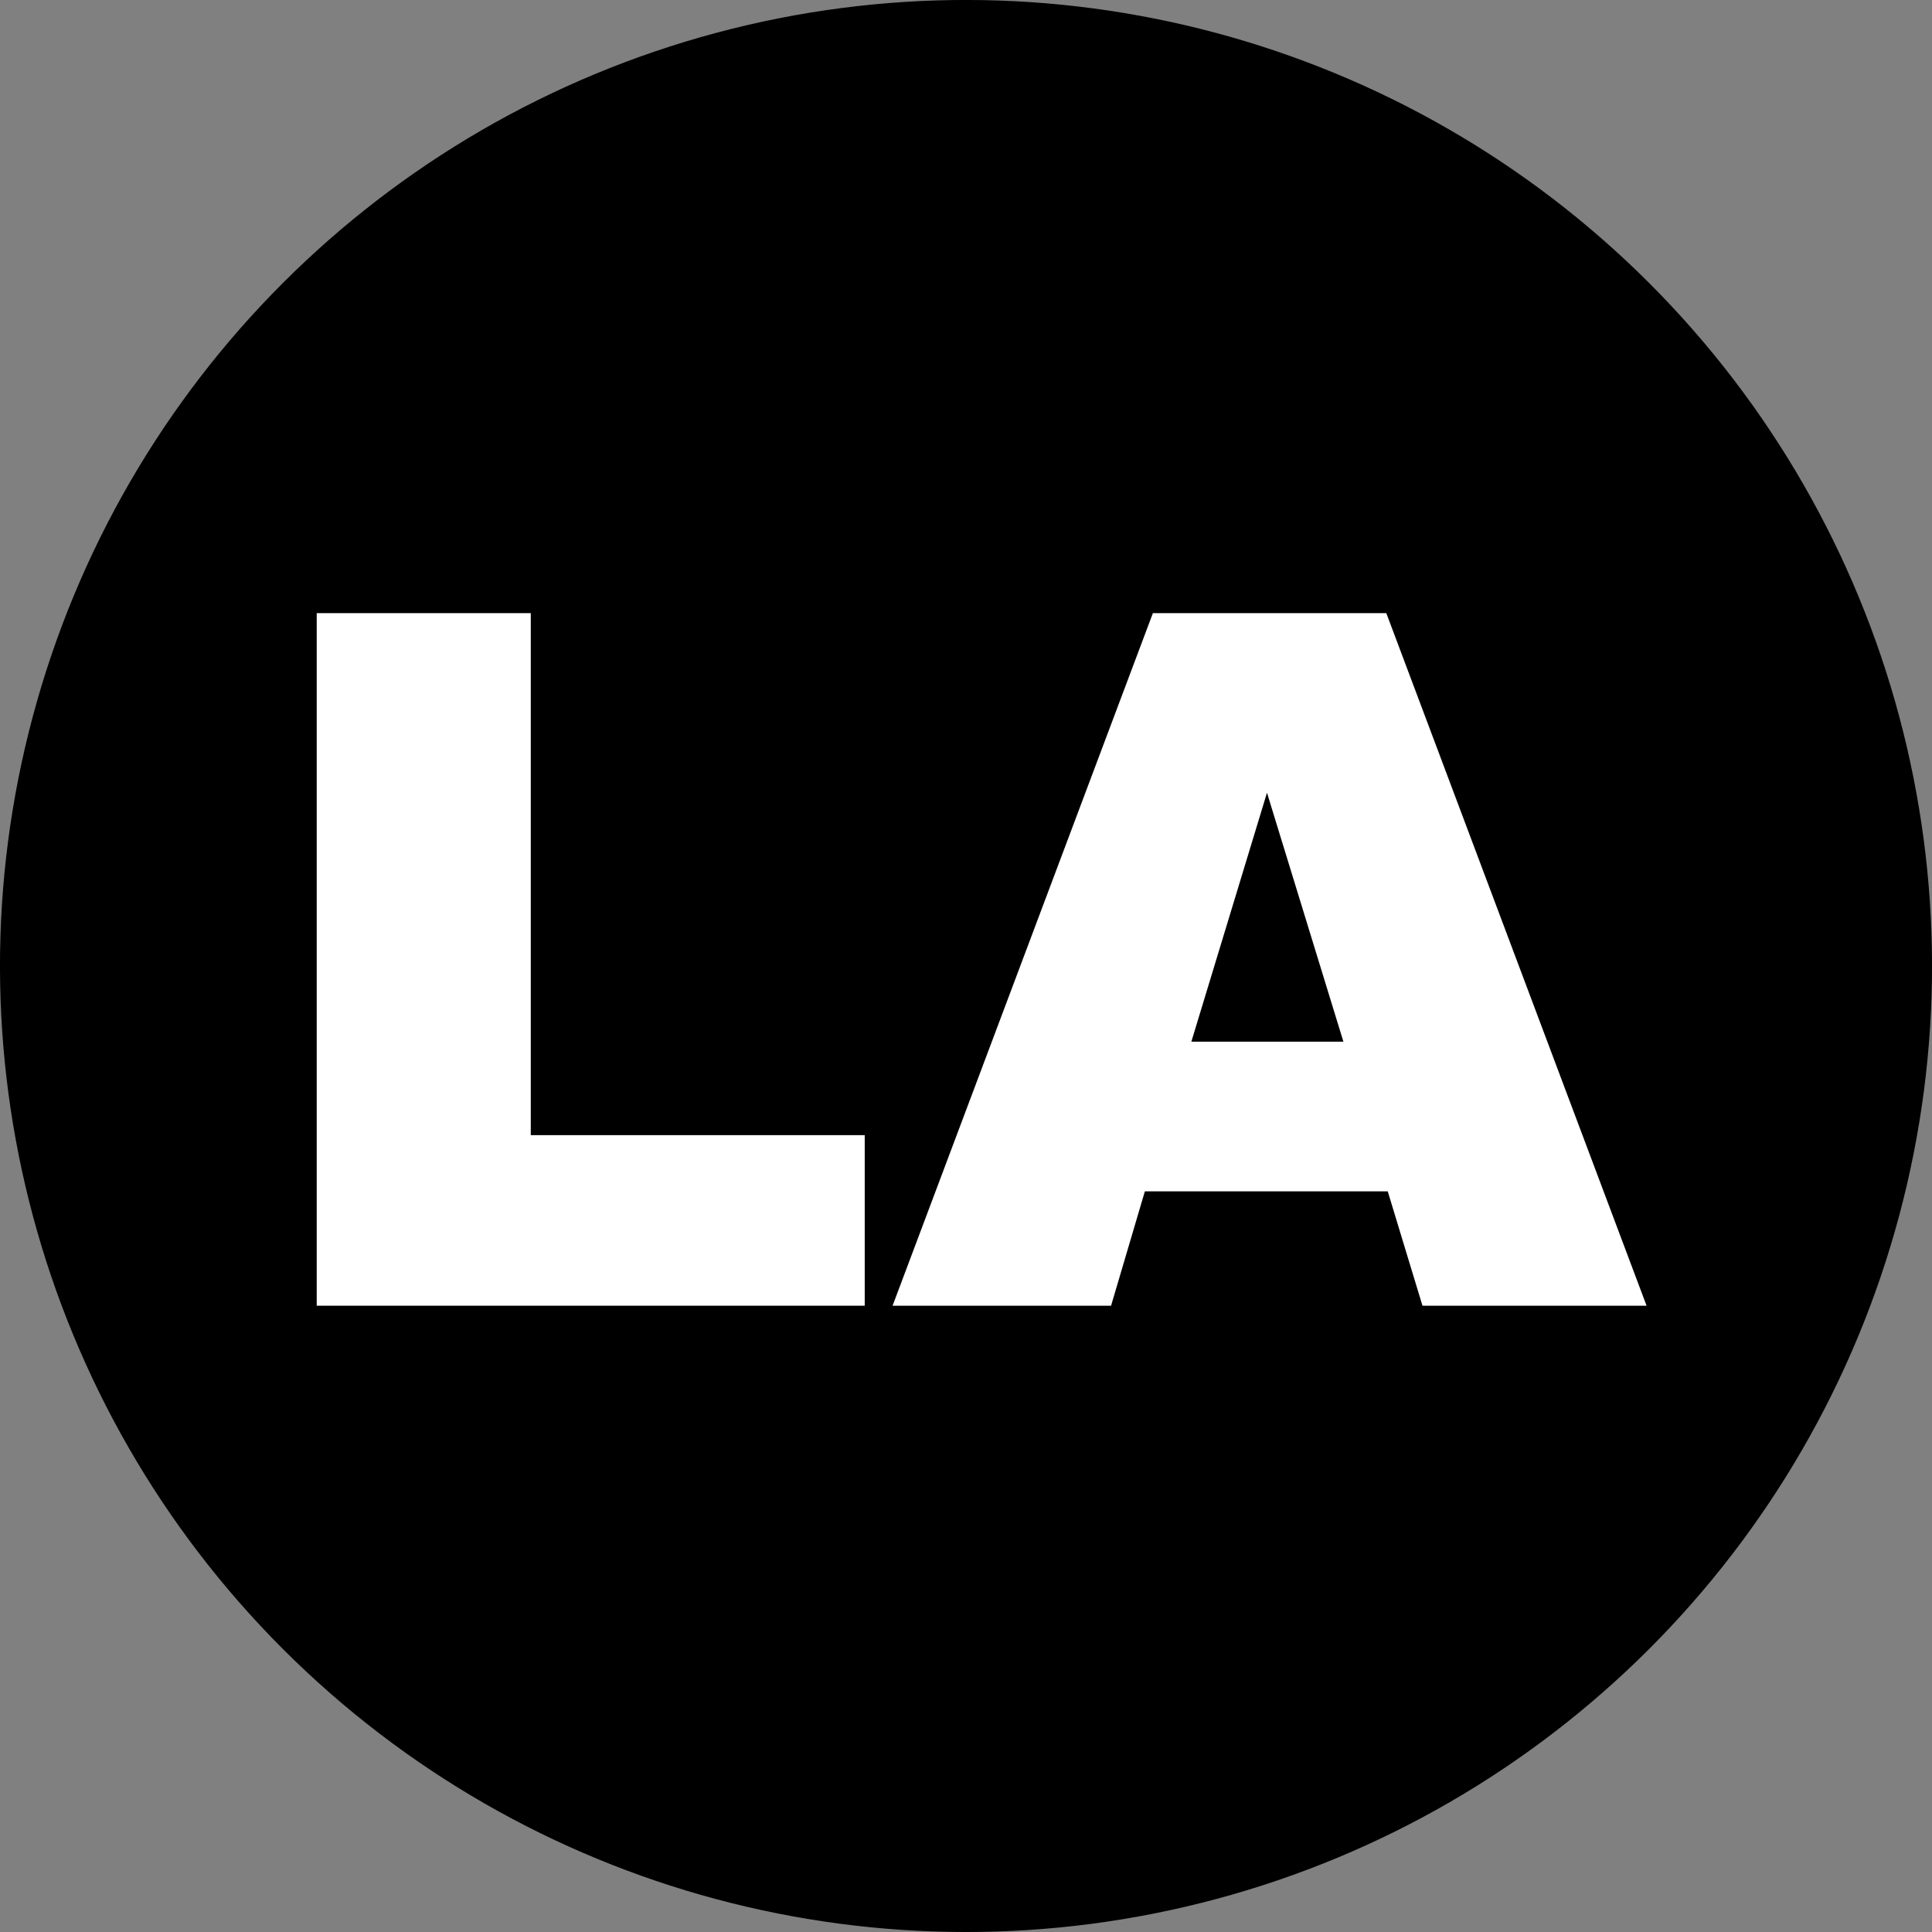 <?xml version="1.0" encoding="UTF-8"?> <svg xmlns="http://www.w3.org/2000/svg" id="Layer_1" data-name="Layer 1" viewBox="0 0 686 686"><rect x="0" y="0" width="686" height="686" fill="#808080" stroke="none"/><circle cx="354.25" cy="354.12" r="343" transform="translate(-157.89 343.09) rotate(-45)"></circle><path d="M123.71,228.83h76V414.18H318.29v60.56H123.71Z" transform="translate(-11.25 -11.12)" fill="#fff"></path><path d="M504,434.14H417.76l-12,40.6H328.18l92.43-245.91h82.88L595.9,474.74H516.33ZM488.26,381l-27.14-88.4L434.26,381Z" transform="translate(-11.25 -11.12)" fill="#fff"></path></svg> 